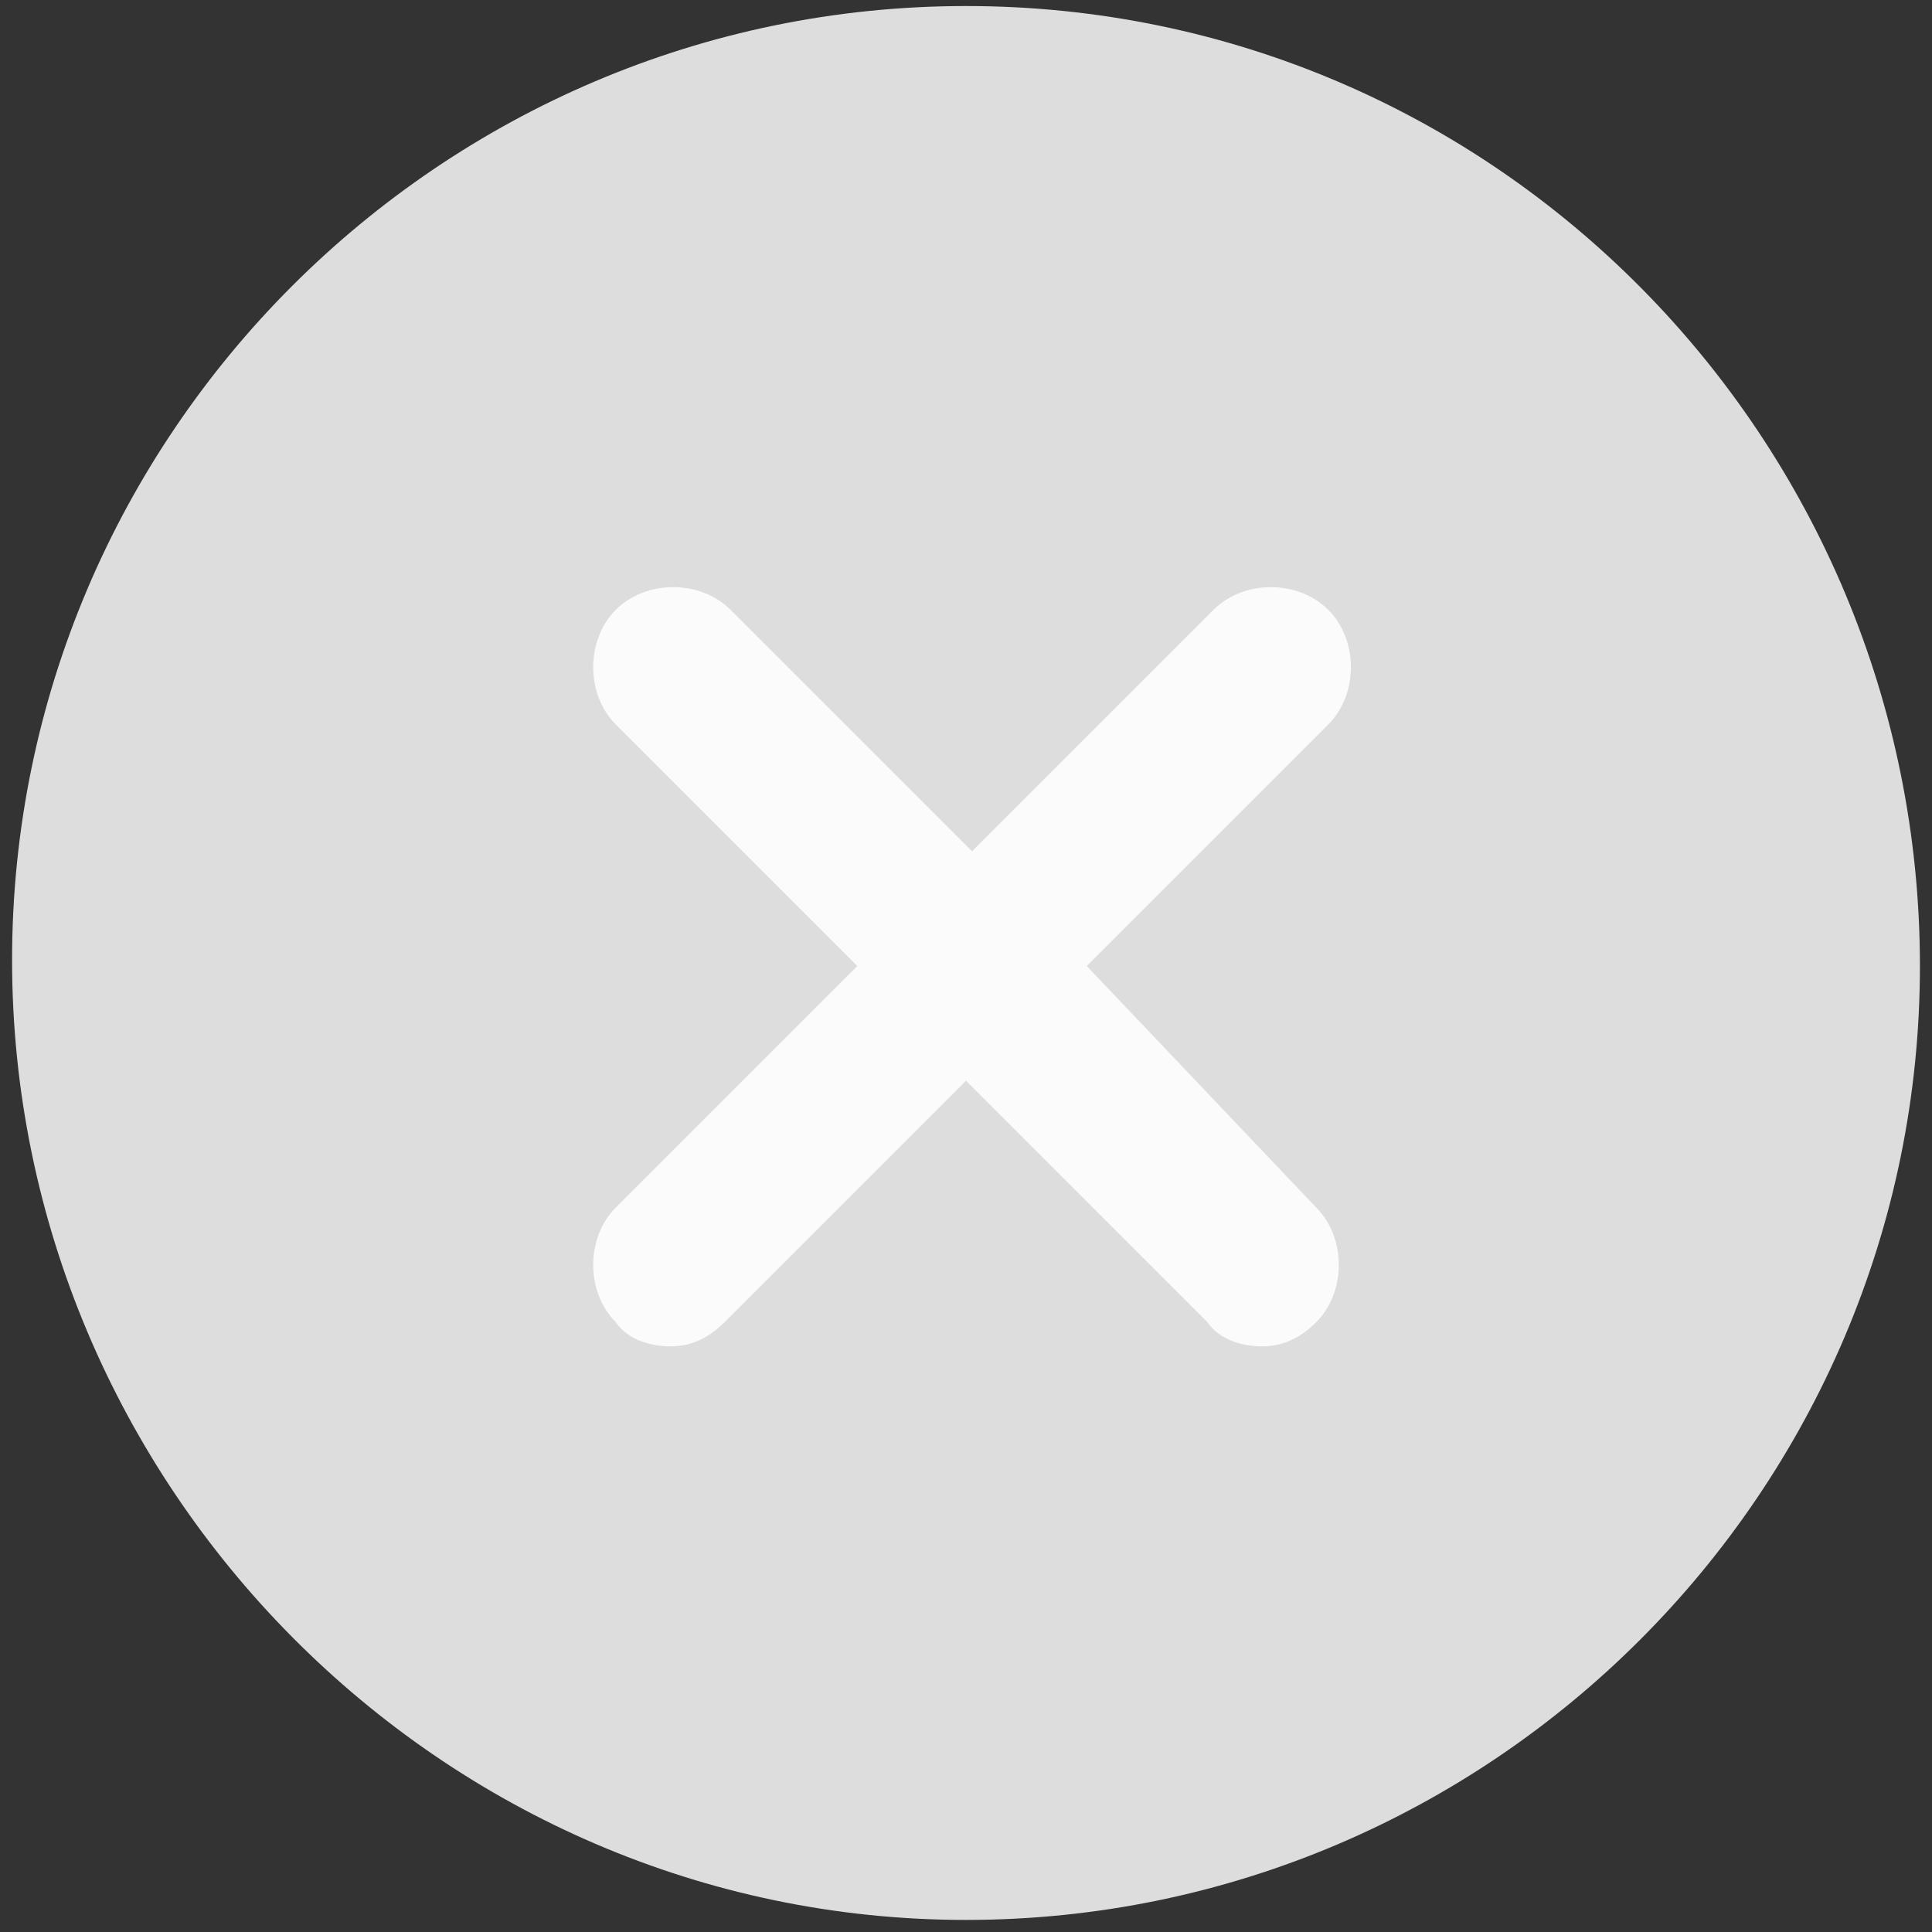 <?xml version="1.0" encoding="utf-8"?>
<!-- Generator: Adobe Illustrator 26.0.1, SVG Export Plug-In . SVG Version: 6.00 Build 0)  -->
<svg version="1.0" id="Layer_1" xmlns="http://www.w3.org/2000/svg" xmlns:xlink="http://www.w3.org/1999/xlink" x="0px" y="0px"
	 viewBox="0 0 32 32" style="enable-background:new 0 0 32 32;" xml:space="preserve">
<rect x="0" y="0" width="32" height="32" fill="#333333" stroke="none"/>
<style type="text/css">
	.st0{fill:#DEDDDD;}
	.st1{fill:#FBFBFB;}
</style>
<path class="st0" d="M16,0.1C7.3,0.1,0.2,7.2,0.2,15.9S7.3,31.8,16,31.8s15.8-7.1,15.8-15.8S24.8,0.1,16,0.1z"/>
<path class="st1" d="M21.8,20c0.5,0.5,0.5,1.4,0,1.9c-0.3,0.3-0.6,0.4-0.9,0.4c-0.3,0-0.7-0.1-0.9-0.4l-4-4l-4,4
	c-0.3,0.3-0.6,0.4-0.9,0.4c-0.3,0-0.7-0.1-0.9-0.4c-0.5-0.5-0.5-1.4,0-1.9l4-4l-4-4c-0.5-0.5-0.5-1.4,0-1.9c0.5-0.5,1.4-0.5,1.9,0
	l4,4l4-4c0.5-0.5,1.4-0.5,1.9,0c0.5,0.5,0.5,1.4,0,1.9l-4,4L21.8,20z"/>
</svg>

